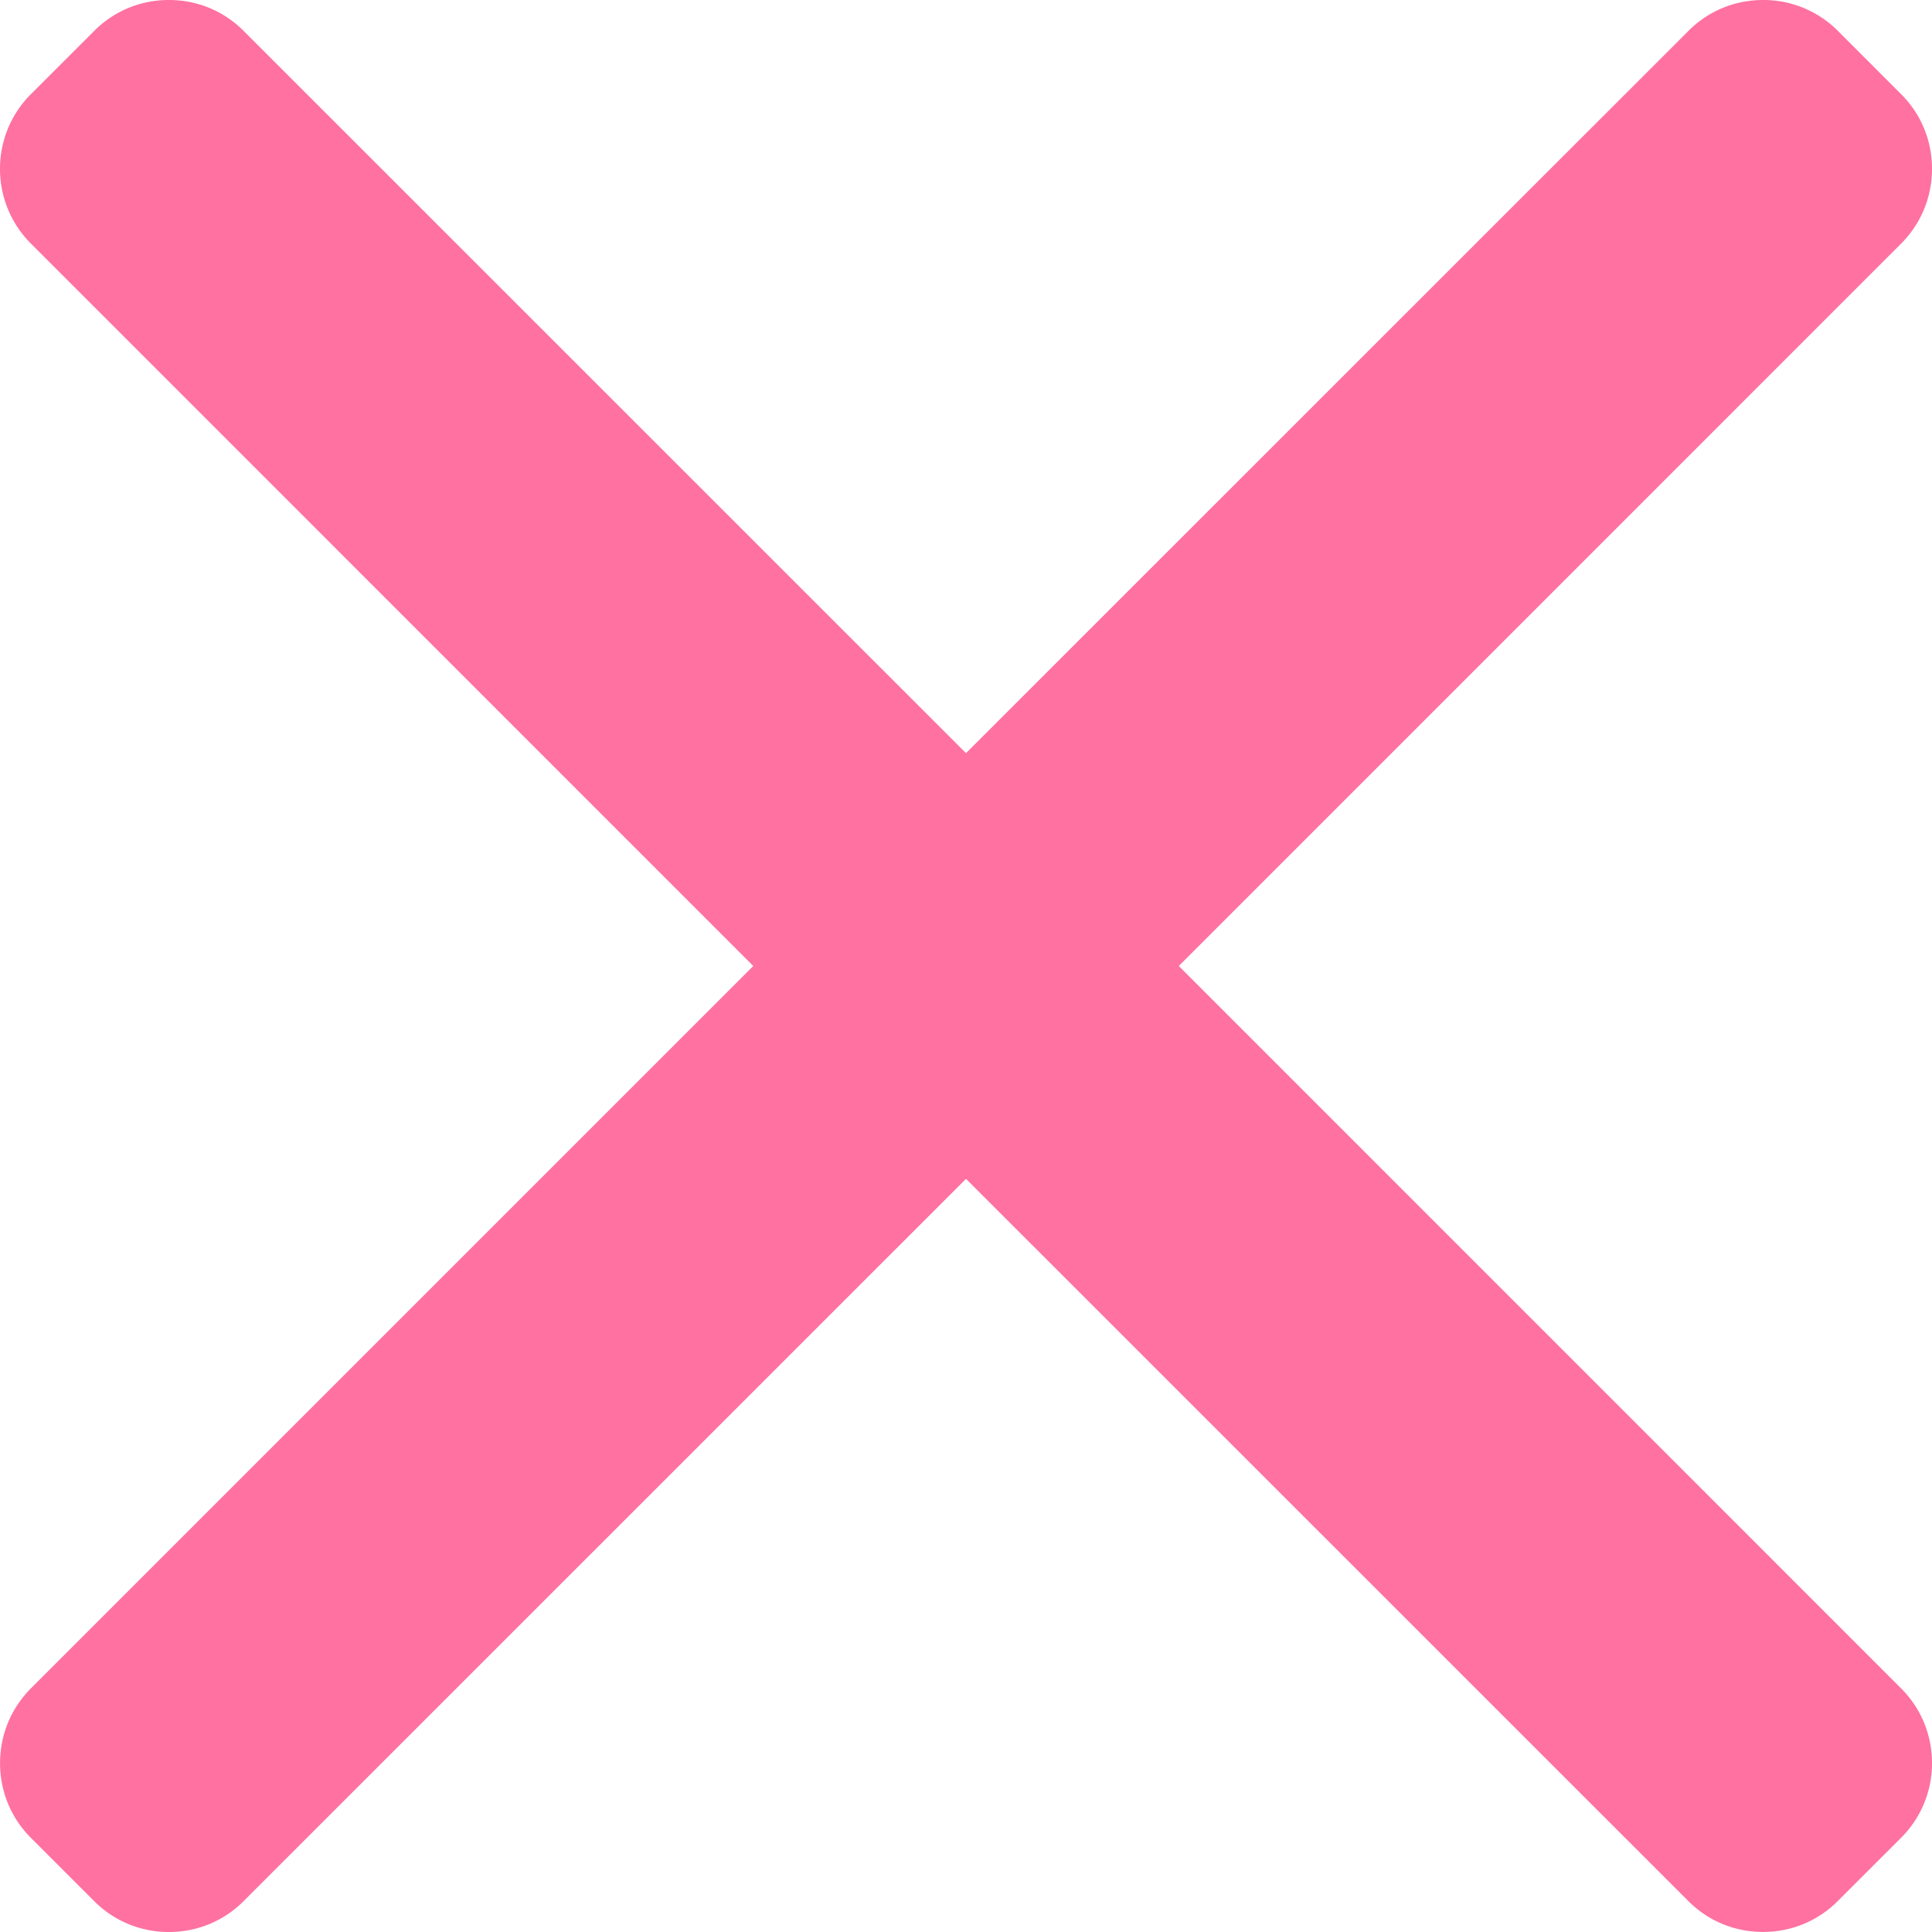 <svg width="30" height="30" viewBox="0 0 30 30" fill="none" xmlns="http://www.w3.org/2000/svg"><path d="M18.304 15 29.521 3.782c.308-.309.479-.72.479-1.16s-.17-.852-.48-1.16l-.982-.983A1.63 1.63 0 0 0 27.378 0c-.44 0-.852.17-1.16.48L15 11.695 3.783.48C3.475.17 3.063 0 2.623 0s-.851.17-1.16.48l-.983.982c-.64.64-.64 1.68 0 2.32L11.697 15 .48 26.217c-.309.31-.479.722-.479 1.16 0 .44.17.852.479 1.161l.983.983c.309.31.721.479 1.16.479.44 0 .852-.17 1.16-.48L15 18.305 26.217 29.52c.309.31.72.479 1.16.479s.852-.17 1.16-.48l.983-.982a1.63 1.63 0 0 0 .48-1.16c0-.44-.171-.851-.48-1.16z" fill="#FF71A0"/></svg>